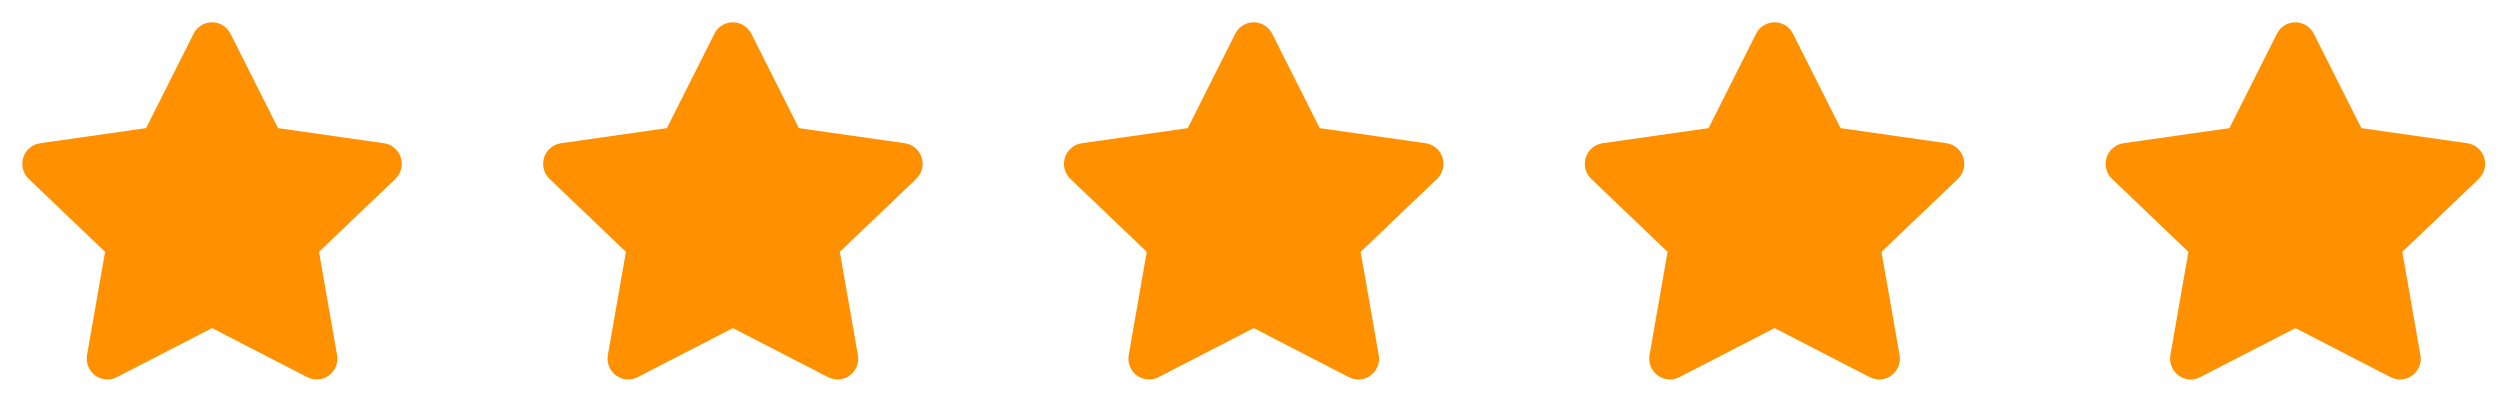 <svg width="96" height="16" viewBox="0 0 96 16" fill="none" xmlns="http://www.w3.org/2000/svg">
<path fill-rule="evenodd" clip-rule="evenodd" d="M5.609 4.92L7.434 1.295C7.633 0.901 8.11 0.744 8.501 0.943C8.652 1.02 8.774 1.143 8.851 1.295L10.676 4.92L14.746 5.5C15.162 5.56 15.457 5.934 15.426 6.351L15.42 6.403C15.395 6.582 15.311 6.746 15.181 6.87L12.249 9.671L12.943 13.634C13.016 14.051 12.753 14.449 12.35 14.548L12.299 14.559C12.128 14.589 11.953 14.562 11.799 14.483L8.143 12.599L4.486 14.483C4.112 14.676 3.657 14.541 3.444 14.184L3.418 14.136C3.339 13.982 3.312 13.805 3.342 13.634L4.035 9.671L1.104 6.87C0.8 6.58 0.775 6.105 1.038 5.784L1.075 5.741C1.198 5.61 1.362 5.525 1.54 5.5L5.609 4.92Z" fill="#FF9100"/>
<path fill-rule="evenodd" clip-rule="evenodd" d="M25.609 4.92L27.434 1.295C27.633 0.901 28.11 0.744 28.501 0.943C28.652 1.02 28.774 1.143 28.851 1.295L30.676 4.92L34.746 5.5C35.162 5.56 35.458 5.934 35.426 6.351L35.42 6.403C35.395 6.582 35.311 6.746 35.181 6.87L32.249 9.671L32.943 13.634C33.016 14.051 32.753 14.449 32.35 14.548L32.299 14.559C32.128 14.589 31.953 14.562 31.799 14.483L28.143 12.599L24.486 14.483C24.112 14.676 23.657 14.541 23.444 14.184L23.418 14.136C23.339 13.982 23.312 13.805 23.342 13.634L24.035 9.671L21.104 6.87C20.8 6.58 20.775 6.105 21.038 5.784L21.075 5.741C21.198 5.61 21.362 5.525 21.54 5.5L25.609 4.92Z" fill="#FF9100"/>
<path fill-rule="evenodd" clip-rule="evenodd" d="M45.609 4.92L47.434 1.295C47.633 0.901 48.11 0.744 48.501 0.943C48.652 1.02 48.774 1.143 48.851 1.295L50.676 4.92L54.746 5.5C55.162 5.56 55.458 5.934 55.426 6.351L55.42 6.403C55.395 6.582 55.311 6.746 55.181 6.87L52.249 9.671L52.943 13.634C53.016 14.051 52.753 14.449 52.35 14.548L52.299 14.559C52.128 14.589 51.953 14.562 51.799 14.483L48.143 12.599L44.486 14.483C44.112 14.676 43.657 14.541 43.444 14.184L43.418 14.136C43.339 13.982 43.312 13.805 43.342 13.634L44.035 9.671L41.104 6.87C40.8 6.58 40.775 6.105 41.038 5.784L41.075 5.741C41.199 5.61 41.362 5.525 41.539 5.5L45.609 4.92Z" fill="#FF9100"/>
<path fill-rule="evenodd" clip-rule="evenodd" d="M65.609 4.92L67.434 1.295C67.633 0.901 68.11 0.744 68.501 0.943C68.652 1.02 68.774 1.143 68.851 1.295L70.676 4.92L74.746 5.5C75.162 5.56 75.457 5.934 75.426 6.351L75.42 6.403C75.395 6.582 75.311 6.746 75.181 6.87L72.249 9.671L72.943 13.634C73.016 14.051 72.753 14.449 72.35 14.548L72.299 14.559C72.128 14.589 71.953 14.562 71.799 14.483L68.143 12.599L64.486 14.483C64.112 14.676 63.657 14.541 63.444 14.184L63.418 14.136C63.339 13.982 63.312 13.805 63.342 13.634L64.035 9.671L61.104 6.87C60.8 6.58 60.775 6.105 61.038 5.784L61.075 5.741C61.199 5.61 61.362 5.525 61.539 5.5L65.609 4.92Z" fill="#FF9100"/>
<path fill-rule="evenodd" clip-rule="evenodd" d="M85.609 4.92L87.434 1.295C87.633 0.901 88.11 0.744 88.501 0.943C88.652 1.02 88.774 1.143 88.851 1.295L90.676 4.92L94.746 5.5C95.162 5.56 95.457 5.934 95.426 6.351L95.42 6.403C95.395 6.582 95.311 6.746 95.181 6.87L92.249 9.671L92.943 13.634C93.016 14.051 92.753 14.449 92.35 14.548L92.299 14.559C92.128 14.589 91.953 14.562 91.799 14.483L88.143 12.599L84.486 14.483C84.112 14.676 83.657 14.541 83.444 14.184L83.418 14.136C83.339 13.982 83.312 13.805 83.342 13.634L84.035 9.671L81.104 6.87C80.8 6.58 80.775 6.105 81.037 5.784L81.075 5.741C81.198 5.61 81.362 5.525 81.54 5.5L85.609 4.92Z" fill="#FF9100"/>
</svg>

